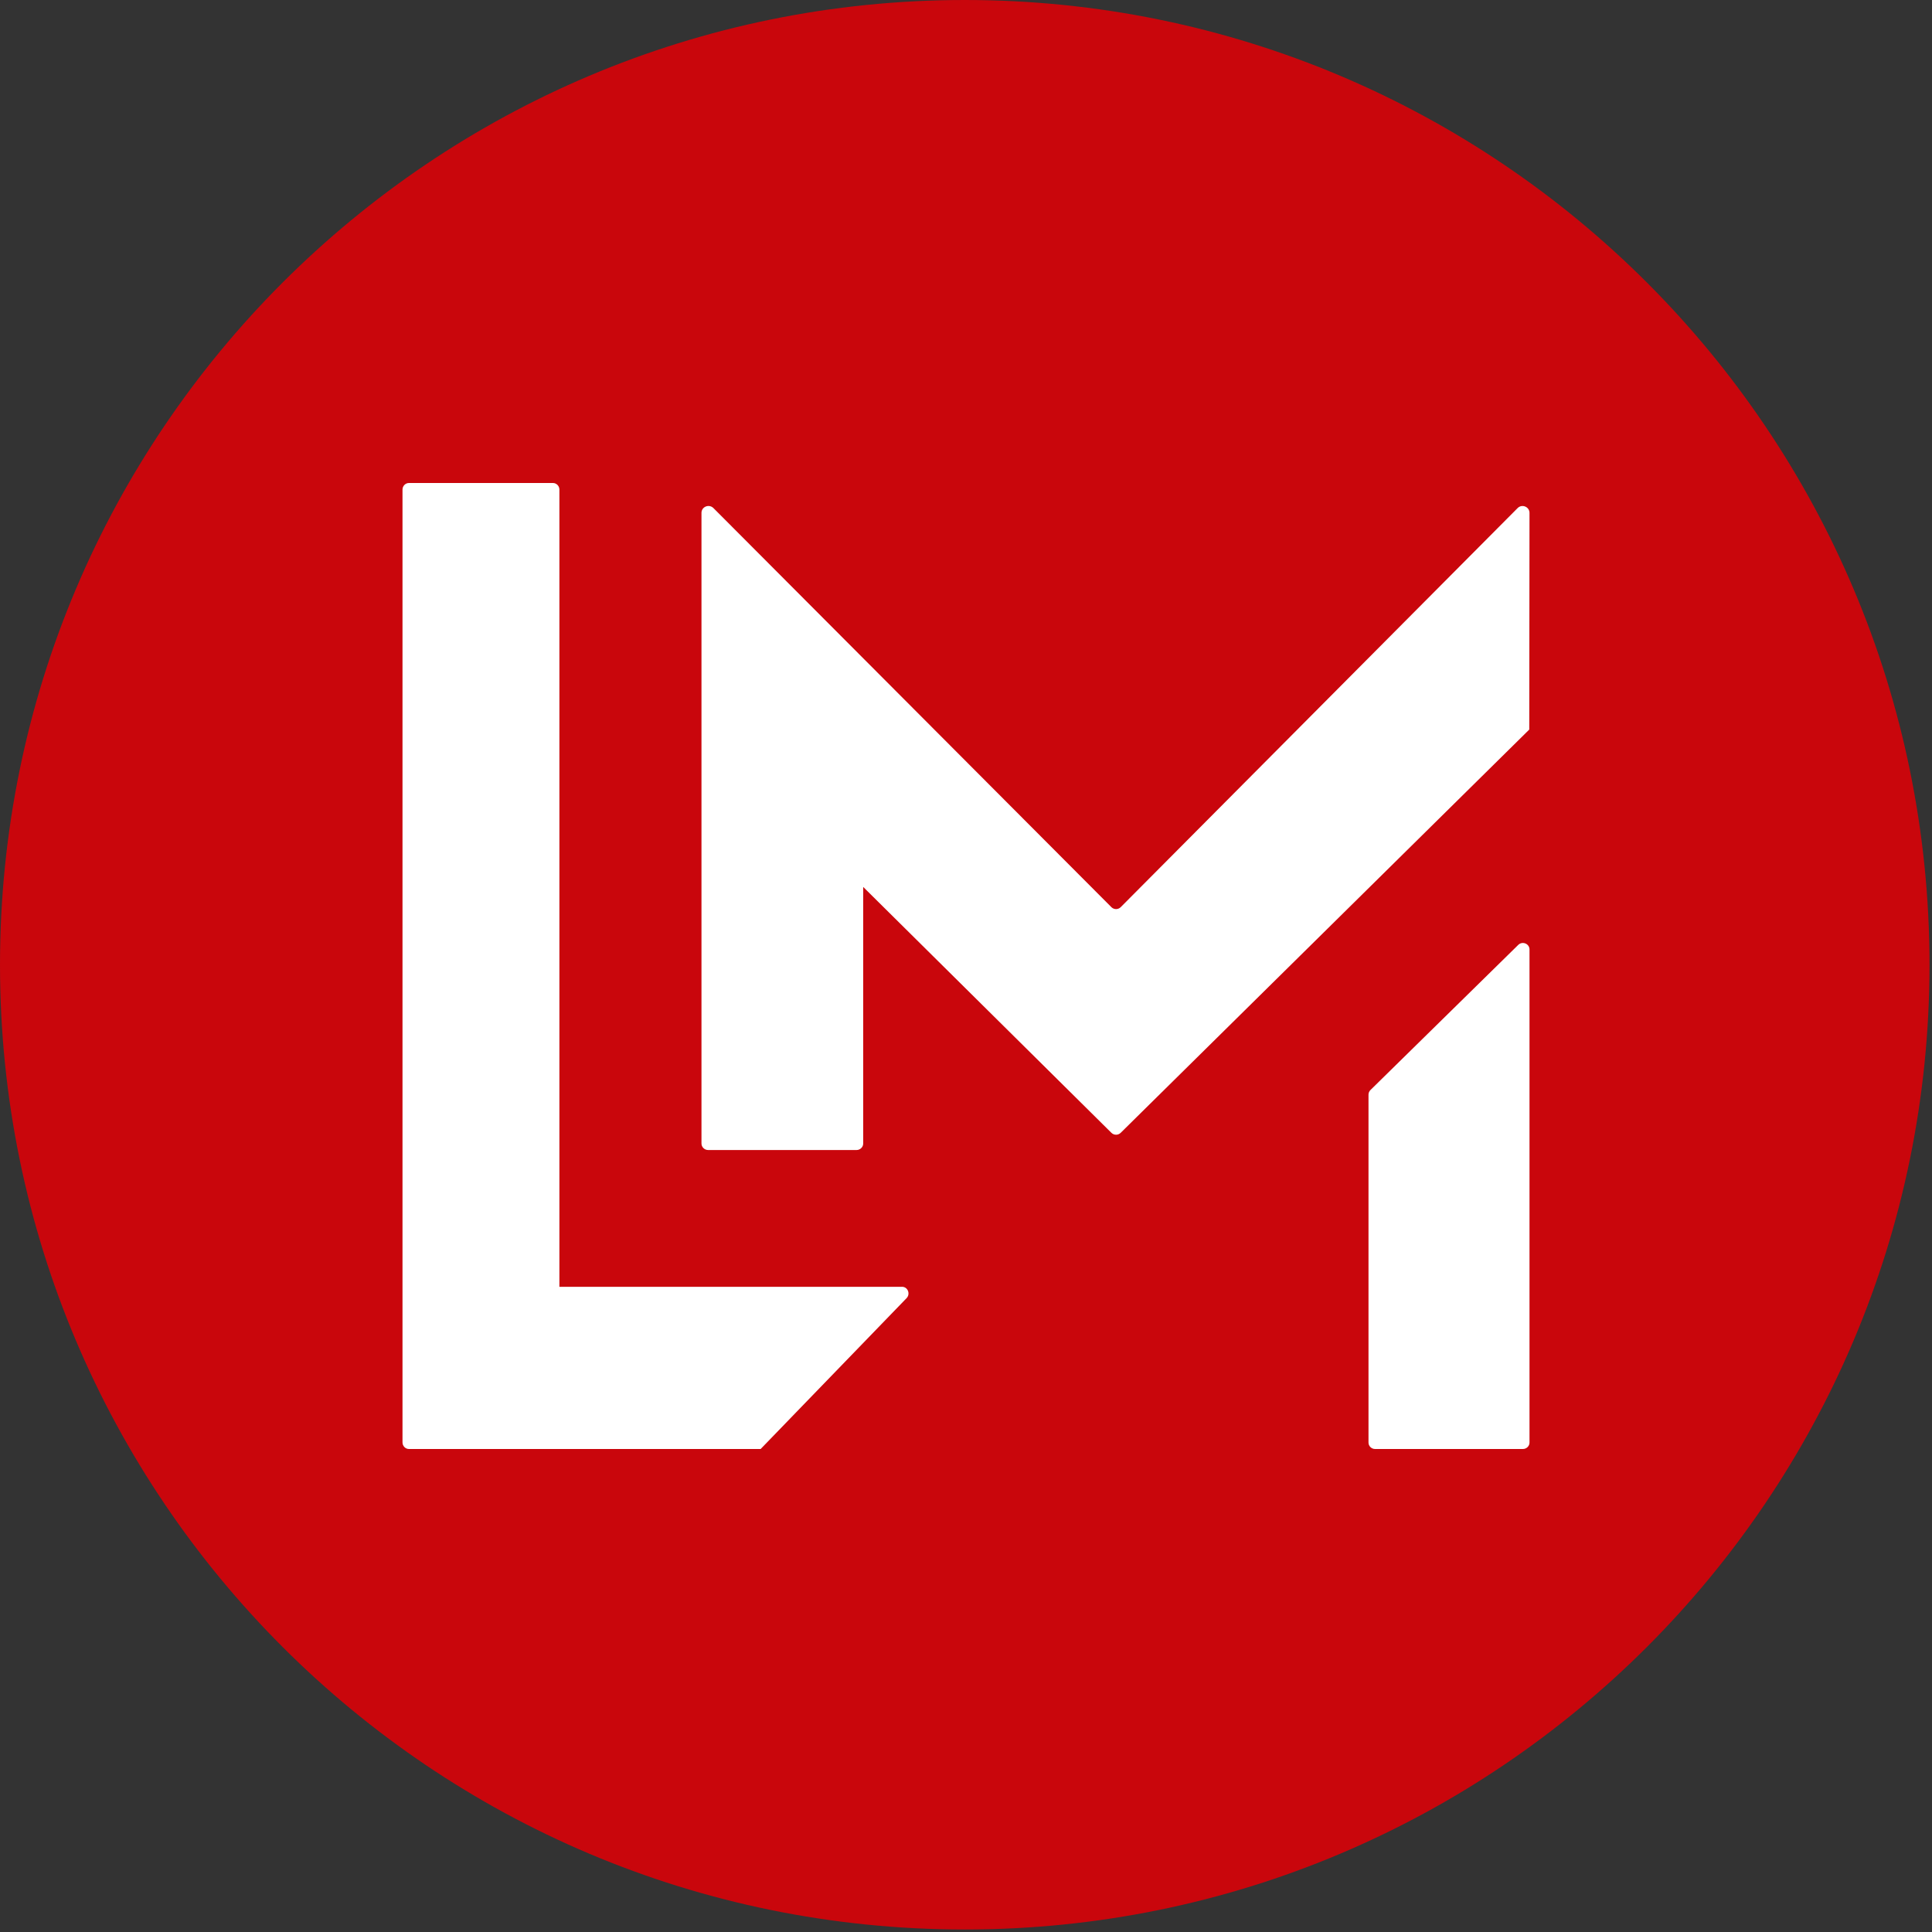 <svg width="24" height="24" viewBox="0 0 24 24" fill="none" xmlns="http://www.w3.org/2000/svg">
<rect x="0" y="0" width="24" height="24" fill="#333333" stroke="none"/>
<g clip-path="url(#clip0_415_9220)">
<g clip-path="url(#clip1_415_9220)">
<path d="M11.985 23.969C18.604 23.969 23.969 18.604 23.969 11.985C23.969 5.366 18.604 0 11.985 0C5.366 0 0 5.366 0 11.985C0 18.604 5.366 23.969 11.985 23.969Z" fill="#C9060C"/>
</g>
<path fill-rule="evenodd" clip-rule="evenodd" d="M17 13.598V17.92C17 17.964 17.037 18 17.082 18H18.918C18.963 18 19 17.964 19 17.92V11.795C19 11.723 18.912 11.687 18.86 11.738L17.024 13.541C17.009 13.556 17 13.576 17 13.598Z" fill="white"/>
<path fill-rule="evenodd" clip-rule="evenodd" d="M18.997 9.063L19 6.371C19 6.296 18.907 6.257 18.853 6.311L13.922 11.269C13.89 11.301 13.838 11.301 13.806 11.269L8.862 6.311C8.807 6.257 8.714 6.295 8.714 6.371L8.714 14.205C8.714 14.249 8.751 14.286 8.797 14.286H10.64C10.686 14.286 10.723 14.249 10.723 14.205V11.018L13.806 14.072C13.838 14.104 13.89 14.104 13.922 14.072L18.997 9.063Z" fill="white"/>
<path fill-rule="evenodd" clip-rule="evenodd" d="M5 17.918V6.082C5 6.037 5.036 6 5.08 6H6.869C6.913 6 6.949 6.037 6.949 6.082V15.985H11.206C11.277 15.985 11.312 16.074 11.262 16.126L9.449 18H5.08C5.036 18 5 17.963 5 17.918Z" fill="white"/>
</g>
<defs>
<clipPath id="clip0_415_9220">
<rect width="24" height="24" fill="white"/>
</clipPath>
<clipPath id="clip1_415_9220">
<rect width="24" height="24" fill="white"/>
</clipPath>
</defs>
</svg>
